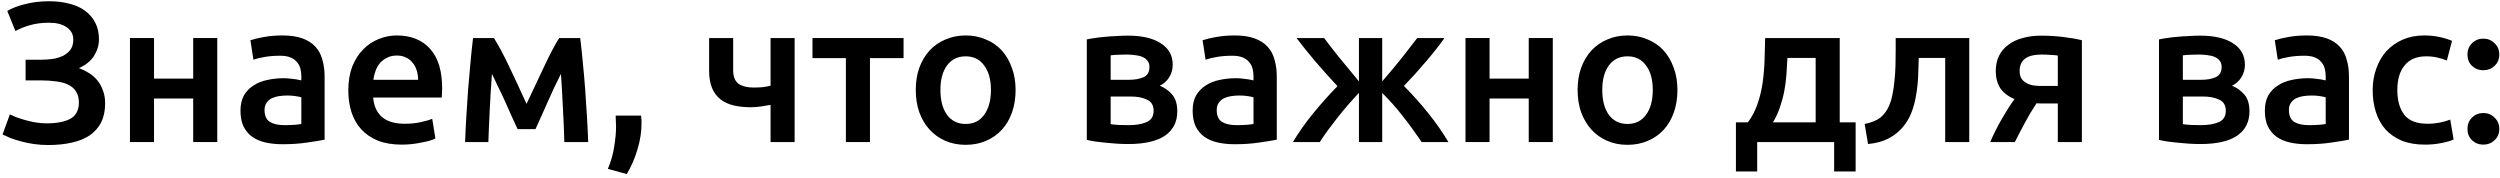 <svg width="704" height="50" viewBox="0 0 704 50" fill="none" xmlns="http://www.w3.org/2000/svg">
<path d="M11.63 16.816C12.713 16.816 13.795 16.741 14.878 16.592C15.961 16.405 16.931 16.107 17.79 15.696C18.649 15.248 19.339 14.669 19.862 13.96C20.385 13.213 20.646 12.28 20.646 11.16C20.646 9.704 20.03 8.547 18.798 7.688C17.603 6.829 15.942 6.4 13.814 6.4C11.761 6.4 9.931 6.643 8.326 7.128C6.758 7.576 5.433 8.117 4.35 8.752L2.054 3.096C3.249 2.349 4.873 1.715 6.926 1.192C9.017 0.632 11.331 0.352 13.87 0.352C15.886 0.352 17.753 0.576 19.47 1.024C21.187 1.435 22.662 2.088 23.894 2.984C25.126 3.88 26.097 5 26.806 6.344C27.515 7.688 27.87 9.256 27.87 11.048C27.87 12.691 27.403 14.259 26.47 15.752C25.537 17.208 24.118 18.347 22.214 19.168C23.222 19.541 24.174 20.008 25.07 20.568C25.966 21.128 26.75 21.819 27.422 22.64C28.094 23.461 28.617 24.413 28.99 25.496C29.401 26.541 29.606 27.736 29.606 29.08C29.606 31.171 29.233 32.963 28.486 34.456C27.739 35.912 26.675 37.125 25.294 38.096C23.913 39.029 22.214 39.72 20.198 40.168C18.219 40.616 15.998 40.84 13.534 40.84C12.153 40.84 10.827 40.747 9.558 40.56C8.289 40.373 7.094 40.131 5.974 39.832C4.854 39.533 3.846 39.216 2.95 38.88C2.054 38.507 1.307 38.171 0.71 37.872L2.782 32.216C3.267 32.44 3.865 32.701 4.574 33C5.283 33.261 6.086 33.523 6.982 33.784C7.878 34.045 8.849 34.269 9.894 34.456C10.939 34.643 12.003 34.736 13.086 34.736C15.998 34.736 18.238 34.307 19.806 33.448C21.411 32.552 22.214 31.021 22.214 28.856C22.214 27.587 21.934 26.541 21.374 25.72C20.851 24.899 20.105 24.264 19.134 23.816C18.201 23.368 17.081 23.069 15.774 22.92C14.467 22.733 13.067 22.64 11.574 22.64H7.206V16.816H11.63Z" fill="black"/>
<path d="M61.181 40H54.405V27.736H43.373V40H36.597V10.712H43.373V22.136H54.405V10.712H61.181V40Z" fill="black"/>
<path d="M80.097 35.24C82.187 35.24 83.774 35.128 84.856 34.904V27.4C84.483 27.288 83.942 27.176 83.233 27.064C82.523 26.952 81.739 26.896 80.88 26.896C80.134 26.896 79.368 26.952 78.585 27.064C77.838 27.176 77.147 27.381 76.513 27.68C75.915 27.979 75.43 28.408 75.056 28.968C74.683 29.491 74.496 30.163 74.496 30.984C74.496 32.589 75.001 33.709 76.008 34.344C77.016 34.941 78.379 35.24 80.097 35.24ZM79.537 9.984C81.776 9.984 83.662 10.264 85.192 10.824C86.723 11.384 87.936 12.168 88.832 13.176C89.766 14.184 90.419 15.416 90.793 16.872C91.203 18.291 91.409 19.859 91.409 21.576V39.328C90.363 39.552 88.776 39.813 86.648 40.112C84.558 40.448 82.187 40.616 79.537 40.616C77.782 40.616 76.177 40.448 74.721 40.112C73.264 39.776 72.014 39.235 70.969 38.488C69.96 37.741 69.158 36.771 68.561 35.576C68.001 34.381 67.721 32.907 67.721 31.152C67.721 29.472 68.038 28.053 68.672 26.896C69.344 25.739 70.24 24.805 71.361 24.096C72.481 23.349 73.769 22.827 75.225 22.528C76.718 22.192 78.267 22.024 79.873 22.024C80.619 22.024 81.403 22.08 82.225 22.192C83.046 22.267 83.923 22.416 84.856 22.64V21.52C84.856 20.736 84.763 19.989 84.576 19.28C84.39 18.571 84.054 17.955 83.569 17.432C83.121 16.872 82.504 16.443 81.721 16.144C80.974 15.845 80.022 15.696 78.865 15.696C77.296 15.696 75.859 15.808 74.552 16.032C73.246 16.256 72.182 16.517 71.361 16.816L70.52 11.328C71.379 11.029 72.63 10.731 74.272 10.432C75.915 10.133 77.67 9.984 79.537 9.984Z" fill="black"/>
<path d="M98.083 25.496C98.083 22.92 98.456 20.661 99.203 18.72C99.987 16.779 101.013 15.173 102.283 13.904C103.552 12.597 105.008 11.627 106.651 10.992C108.293 10.32 109.973 9.984 111.691 9.984C115.723 9.984 118.859 11.235 121.099 13.736C123.376 16.237 124.515 19.971 124.515 24.936C124.515 25.309 124.496 25.739 124.459 26.224C124.459 26.672 124.44 27.083 124.403 27.456H105.083C105.269 29.808 106.091 31.637 107.547 32.944C109.04 34.213 111.187 34.848 113.987 34.848C115.629 34.848 117.123 34.699 118.467 34.4C119.848 34.101 120.931 33.784 121.715 33.448L122.611 38.992C122.237 39.179 121.715 39.384 121.043 39.608C120.408 39.795 119.661 39.963 118.803 40.112C117.981 40.299 117.085 40.448 116.115 40.56C115.144 40.672 114.155 40.728 113.147 40.728C110.571 40.728 108.331 40.355 106.427 39.608C104.523 38.824 102.955 37.76 101.723 36.416C100.491 35.035 99.576 33.429 98.979 31.6C98.381 29.733 98.083 27.699 98.083 25.496ZM117.739 22.472C117.739 21.539 117.608 20.661 117.347 19.84C117.085 18.981 116.693 18.253 116.171 17.656C115.685 17.021 115.069 16.536 114.323 16.2C113.613 15.827 112.755 15.64 111.747 15.64C110.701 15.64 109.787 15.845 109.003 16.256C108.219 16.629 107.547 17.133 106.987 17.768C106.464 18.403 106.053 19.131 105.755 19.952C105.456 20.773 105.251 21.613 105.139 22.472H117.739Z" fill="black"/>
<path d="M138.531 20.792C138.419 22.36 138.307 24.003 138.195 25.72C138.083 27.4 137.989 29.08 137.915 30.76C137.84 32.44 137.765 34.064 137.691 35.632C137.616 37.2 137.56 38.656 137.523 40H130.971C131.045 37.835 131.157 35.501 131.307 33C131.456 30.461 131.624 27.904 131.811 25.328C132.035 22.715 132.259 20.157 132.483 17.656C132.707 15.155 132.949 12.84 133.211 10.712H139.091C140.509 12.989 141.947 15.677 143.403 18.776C144.859 21.837 146.483 25.328 148.275 29.248C150.141 25.253 151.84 21.651 153.371 18.44C154.901 15.192 156.264 12.616 157.459 10.712H163.395C163.656 12.84 163.899 15.155 164.123 17.656C164.384 20.157 164.608 22.715 164.795 25.328C164.981 27.904 165.149 30.461 165.299 33C165.448 35.501 165.56 37.835 165.635 40H158.915C158.84 36.939 158.709 33.784 158.523 30.536C158.373 27.251 158.187 24.003 157.963 20.792C157.403 21.912 156.787 23.163 156.115 24.544C155.48 25.925 154.845 27.325 154.211 28.744C153.576 30.163 152.96 31.544 152.363 32.888C151.765 34.195 151.243 35.352 150.795 36.36H145.755C145.307 35.352 144.765 34.176 144.131 32.832C143.533 31.488 142.917 30.107 142.283 28.688C141.648 27.269 140.995 25.888 140.323 24.544C139.688 23.163 139.091 21.912 138.531 20.792Z" fill="black"/>
<path d="M180.535 32.552C180.609 33.187 180.647 33.653 180.647 33.952C180.647 34.251 180.647 34.549 180.647 34.848C180.647 37.163 180.273 39.552 179.527 42.016C178.817 44.48 177.809 46.813 176.503 49.016L171.183 47.56C172.079 45.395 172.676 43.267 172.975 41.176C173.311 39.123 173.479 37.312 173.479 35.744C173.479 35.296 173.46 34.736 173.423 34.064C173.423 33.392 173.404 32.888 173.367 32.552H180.535Z" fill="black"/>
<path d="M206.461 19.784C206.461 21.576 206.965 22.845 207.973 23.592C209.019 24.301 210.437 24.656 212.229 24.656C213.088 24.656 213.928 24.619 214.749 24.544C215.608 24.432 216.355 24.301 216.989 24.152V10.712H223.765V40H216.989V29.528C216.317 29.64 215.44 29.789 214.357 29.976C213.275 30.125 212.304 30.2 211.445 30.2C209.691 30.2 208.085 30.032 206.629 29.696C205.211 29.36 203.979 28.8 202.933 28.016C201.888 27.195 201.085 26.131 200.525 24.824C199.965 23.48 199.685 21.819 199.685 19.84V10.712H206.461V19.784Z" fill="black"/>
<path d="M254.442 16.368H244.978V40H238.202V16.368H228.794V10.712H254.442V16.368Z" fill="black"/>
<path d="M285.991 25.328C285.991 27.643 285.655 29.752 284.983 31.656C284.311 33.56 283.359 35.184 282.127 36.528C280.895 37.872 279.402 38.917 277.647 39.664C275.93 40.411 274.026 40.784 271.935 40.784C269.845 40.784 267.941 40.411 266.223 39.664C264.506 38.917 263.031 37.872 261.799 36.528C260.567 35.184 259.597 33.56 258.887 31.656C258.215 29.752 257.879 27.643 257.879 25.328C257.879 23.013 258.215 20.923 258.887 19.056C259.597 17.152 260.567 15.528 261.799 14.184C263.069 12.84 264.562 11.813 266.279 11.104C267.997 10.357 269.882 9.984 271.935 9.984C273.989 9.984 275.874 10.357 277.591 11.104C279.346 11.813 280.839 12.84 282.071 14.184C283.303 15.528 284.255 17.152 284.927 19.056C285.637 20.923 285.991 23.013 285.991 25.328ZM279.047 25.328C279.047 22.416 278.413 20.12 277.143 18.44C275.911 16.723 274.175 15.864 271.935 15.864C269.695 15.864 267.941 16.723 266.671 18.44C265.439 20.12 264.823 22.416 264.823 25.328C264.823 28.277 265.439 30.611 266.671 32.328C267.941 34.045 269.695 34.904 271.935 34.904C274.175 34.904 275.911 34.045 277.143 32.328C278.413 30.611 279.047 28.277 279.047 25.328Z" fill="black"/>
<path d="M317.691 40.56C316.608 40.56 315.507 40.523 314.387 40.448C313.267 40.373 312.184 40.28 311.139 40.168C310.131 40.056 309.179 39.944 308.283 39.832C307.387 39.683 306.64 39.533 306.043 39.384V11.104C306.64 10.955 307.387 10.824 308.283 10.712C309.179 10.563 310.131 10.451 311.139 10.376C312.184 10.264 313.267 10.189 314.387 10.152C315.507 10.077 316.608 10.04 317.691 10.04C321.648 10.04 324.728 10.768 326.931 12.224C329.133 13.643 330.235 15.64 330.235 18.216C330.235 19.56 329.899 20.755 329.227 21.8C328.555 22.845 327.677 23.629 326.595 24.152C327.939 24.675 329.096 25.496 330.067 26.616C331.037 27.736 331.523 29.323 331.523 31.376C331.523 34.325 330.365 36.603 328.051 38.208C325.736 39.776 322.283 40.56 317.691 40.56ZM317.859 22.472C319.539 22.472 320.92 22.229 322.003 21.744C323.123 21.259 323.683 20.288 323.683 18.832C323.683 18.123 323.496 17.544 323.123 17.096C322.787 16.648 322.32 16.293 321.723 16.032C321.125 15.771 320.435 15.603 319.651 15.528C318.867 15.416 318.045 15.36 317.187 15.36C316.515 15.36 315.731 15.379 314.835 15.416C313.976 15.453 313.285 15.509 312.763 15.584V22.472H317.859ZM312.763 34.96C313.211 35.035 313.939 35.109 314.947 35.184C315.992 35.221 316.963 35.24 317.859 35.24C319.875 35.24 321.536 34.96 322.843 34.4C324.187 33.84 324.859 32.776 324.859 31.208C324.859 29.677 324.243 28.632 323.011 28.072C321.816 27.475 320.248 27.176 318.307 27.176H312.763V34.96Z" fill="black"/>
<path d="M348.229 35.24C350.32 35.24 351.907 35.128 352.989 34.904V27.4C352.616 27.288 352.075 27.176 351.365 27.064C350.656 26.952 349.872 26.896 349.013 26.896C348.267 26.896 347.501 26.952 346.717 27.064C345.971 27.176 345.28 27.381 344.645 27.68C344.048 27.979 343.563 28.408 343.189 28.968C342.816 29.491 342.629 30.163 342.629 30.984C342.629 32.589 343.133 33.709 344.141 34.344C345.149 34.941 346.512 35.24 348.229 35.24ZM347.669 9.984C349.909 9.984 351.795 10.264 353.325 10.824C354.856 11.384 356.069 12.168 356.965 13.176C357.899 14.184 358.552 15.416 358.925 16.872C359.336 18.291 359.541 19.859 359.541 21.576V39.328C358.496 39.552 356.909 39.813 354.781 40.112C352.691 40.448 350.32 40.616 347.669 40.616C345.915 40.616 344.309 40.448 342.853 40.112C341.397 39.776 340.147 39.235 339.101 38.488C338.093 37.741 337.291 36.771 336.693 35.576C336.133 34.381 335.853 32.907 335.853 31.152C335.853 29.472 336.171 28.053 336.805 26.896C337.477 25.739 338.373 24.805 339.493 24.096C340.613 23.349 341.901 22.827 343.357 22.528C344.851 22.192 346.4 22.024 348.005 22.024C348.752 22.024 349.536 22.08 350.357 22.192C351.179 22.267 352.056 22.416 352.989 22.64V21.52C352.989 20.736 352.896 19.989 352.709 19.28C352.523 18.571 352.187 17.955 351.701 17.432C351.253 16.872 350.637 16.443 349.853 16.144C349.107 15.845 348.155 15.696 346.997 15.696C345.429 15.696 343.992 15.808 342.685 16.032C341.379 16.256 340.315 16.517 339.493 16.816L338.653 11.328C339.512 11.029 340.763 10.731 342.405 10.432C344.048 10.133 345.803 9.984 347.669 9.984Z" fill="black"/>
<path d="M364.087 40C365.805 37.125 367.765 34.363 369.967 31.712C372.17 29.024 374.391 26.541 376.631 24.264C374.503 21.987 372.431 19.672 370.415 17.32C368.399 14.931 366.626 12.728 365.095 10.712H372.879C374.037 12.28 375.381 14.016 376.911 15.92C378.479 17.824 380.402 20.157 382.679 22.92V10.712H389.231V22.92C391.583 20.195 393.525 17.861 395.055 15.92C396.586 13.979 397.93 12.243 399.087 10.712H406.759C405.341 12.728 403.623 14.912 401.607 17.264C399.629 19.616 397.538 21.931 395.335 24.208C397.799 26.672 400.058 29.192 402.111 31.768C404.202 34.344 406.125 37.088 407.879 40H400.319C399.573 38.88 398.751 37.704 397.855 36.472C396.997 35.24 396.082 34.027 395.111 32.832C394.178 31.6 393.207 30.424 392.199 29.304C391.191 28.184 390.202 27.139 389.231 26.168V40H382.679V26.168C381.709 27.176 380.719 28.259 379.711 29.416C378.703 30.573 377.714 31.768 376.743 33C375.81 34.195 374.895 35.389 373.999 36.584C373.141 37.779 372.357 38.917 371.647 40H364.087Z" fill="black"/>
<path d="M437.267 40H430.491V27.736H419.459V40H412.683V10.712H419.459V22.136H430.491V10.712H437.267V40Z" fill="black"/>
<path d="M472.366 25.328C472.366 27.643 472.03 29.752 471.358 31.656C470.686 33.56 469.734 35.184 468.502 36.528C467.27 37.872 465.777 38.917 464.022 39.664C462.305 40.411 460.401 40.784 458.31 40.784C456.22 40.784 454.316 40.411 452.598 39.664C450.881 38.917 449.406 37.872 448.174 36.528C446.942 35.184 445.972 33.56 445.262 31.656C444.59 29.752 444.254 27.643 444.254 25.328C444.254 23.013 444.59 20.923 445.262 19.056C445.972 17.152 446.942 15.528 448.174 14.184C449.444 12.84 450.937 11.813 452.654 11.104C454.372 10.357 456.257 9.984 458.31 9.984C460.364 9.984 462.249 10.357 463.966 11.104C465.721 11.813 467.214 12.84 468.446 14.184C469.678 15.528 470.63 17.152 471.302 19.056C472.012 20.923 472.366 23.013 472.366 25.328ZM465.422 25.328C465.422 22.416 464.788 20.12 463.518 18.44C462.286 16.723 460.55 15.864 458.31 15.864C456.07 15.864 454.316 16.723 453.046 18.44C451.814 20.12 451.198 22.416 451.198 25.328C451.198 28.277 451.814 30.611 453.046 32.328C454.316 34.045 456.07 34.904 458.31 34.904C460.55 34.904 462.286 34.045 463.518 32.328C464.788 30.611 465.422 28.277 465.422 25.328Z" fill="black"/>
<path d="M488.834 34.456H492.194C493.351 32.925 494.247 31.227 494.882 29.36C495.554 27.456 496.039 25.477 496.338 23.424C496.636 21.333 496.823 19.205 496.898 17.04C496.972 14.875 497.028 12.765 497.066 10.712H518.066V34.456H522.546V48.288H516.497V40H494.826V48.288H488.834V34.456ZM511.29 34.456V16.312H503.338C503.263 17.843 503.17 19.411 503.058 21.016C502.946 22.584 502.74 24.152 502.442 25.72C502.143 27.251 501.732 28.763 501.21 30.256C500.724 31.712 500.071 33.112 499.25 34.456H511.29Z" fill="black"/>
<path d="M540.319 16.312C540.282 17.955 540.226 19.672 540.151 21.464C540.077 23.219 539.89 24.955 539.591 26.672C539.33 28.389 538.901 30.032 538.303 31.6C537.706 33.168 536.866 34.587 535.783 35.856C534.738 37.088 533.413 38.133 531.807 38.992C530.239 39.813 528.317 40.336 526.039 40.56L525.087 34.904C526.991 34.531 528.466 33.933 529.511 33.112C530.557 32.253 531.359 31.171 531.919 29.864C532.367 28.893 532.703 27.792 532.927 26.56C533.189 25.328 533.375 24.04 533.487 22.696C533.637 21.315 533.73 19.915 533.767 18.496C533.805 17.077 533.823 15.696 533.823 14.352V10.712H554.543V40H547.767V16.312H540.319Z" fill="black"/>
<path d="M576.119 29.136C575.671 29.136 575.223 29.136 574.775 29.136C574.327 29.136 573.898 29.117 573.487 29.08C572.292 30.872 571.191 32.72 570.183 34.624C569.175 36.491 568.242 38.283 567.383 40H560.439C561.447 37.685 562.567 35.464 563.799 33.336C565.031 31.208 566.189 29.397 567.271 27.904C565.442 27.12 564.098 26.075 563.239 24.768C562.418 23.424 562.007 21.856 562.007 20.064C562.007 18.421 562.306 16.984 562.903 15.752C563.538 14.483 564.415 13.437 565.535 12.616C566.655 11.757 567.999 11.123 569.567 10.712C571.135 10.264 572.871 10.04 574.775 10.04C576.978 10.04 579.106 10.171 581.159 10.432C583.25 10.693 584.948 10.992 586.255 11.328V40H579.479V29.136H576.119ZM579.479 15.64C579.068 15.565 578.434 15.509 577.575 15.472C576.716 15.397 575.839 15.36 574.943 15.36C570.799 15.36 568.727 16.891 568.727 19.952C568.727 20.773 568.877 21.464 569.175 22.024C569.511 22.547 569.959 22.976 570.519 23.312C571.079 23.648 571.732 23.891 572.479 24.04C573.226 24.152 574.028 24.208 574.887 24.208H579.479V15.64Z" fill="black"/>
<path d="M619.62 40.56C618.538 40.56 617.436 40.523 616.316 40.448C615.196 40.373 614.114 40.28 613.068 40.168C612.06 40.056 611.108 39.944 610.212 39.832C609.316 39.683 608.57 39.533 607.972 39.384V11.104C608.57 10.955 609.316 10.824 610.212 10.712C611.108 10.563 612.06 10.451 613.068 10.376C614.114 10.264 615.196 10.189 616.316 10.152C617.436 10.077 618.538 10.04 619.62 10.04C623.578 10.04 626.658 10.768 628.86 12.224C631.063 13.643 632.164 15.64 632.164 18.216C632.164 19.56 631.828 20.755 631.156 21.8C630.484 22.845 629.607 23.629 628.524 24.152C629.868 24.675 631.026 25.496 631.996 26.616C632.967 27.736 633.452 29.323 633.452 31.376C633.452 34.325 632.295 36.603 629.98 38.208C627.666 39.776 624.212 40.56 619.62 40.56ZM619.788 22.472C621.468 22.472 622.85 22.229 623.932 21.744C625.052 21.259 625.612 20.288 625.612 18.832C625.612 18.123 625.426 17.544 625.052 17.096C624.716 16.648 624.25 16.293 623.652 16.032C623.055 15.771 622.364 15.603 621.58 15.528C620.796 15.416 619.975 15.36 619.116 15.36C618.444 15.36 617.66 15.379 616.764 15.416C615.906 15.453 615.215 15.509 614.692 15.584V22.472H619.788ZM614.692 34.96C615.14 35.035 615.868 35.109 616.876 35.184C617.922 35.221 618.892 35.24 619.788 35.24C621.804 35.24 623.466 34.96 624.772 34.4C626.116 33.84 626.788 32.776 626.788 31.208C626.788 29.677 626.172 28.632 624.94 28.072C623.746 27.475 622.178 27.176 620.236 27.176H614.692V34.96Z" fill="black"/>
<path d="M650.159 35.24C652.25 35.24 653.836 35.128 654.919 34.904V27.4C654.546 27.288 654.004 27.176 653.295 27.064C652.586 26.952 651.802 26.896 650.943 26.896C650.196 26.896 649.431 26.952 648.647 27.064C647.9 27.176 647.21 27.381 646.575 27.68C645.978 27.979 645.492 28.408 645.119 28.968C644.746 29.491 644.559 30.163 644.559 30.984C644.559 32.589 645.063 33.709 646.071 34.344C647.079 34.941 648.442 35.24 650.159 35.24ZM649.599 9.984C651.839 9.984 653.724 10.264 655.255 10.824C656.786 11.384 657.999 12.168 658.895 13.176C659.828 14.184 660.482 15.416 660.855 16.872C661.266 18.291 661.471 19.859 661.471 21.576V39.328C660.426 39.552 658.839 39.813 656.711 40.112C654.62 40.448 652.25 40.616 649.599 40.616C647.844 40.616 646.239 40.448 644.783 40.112C643.327 39.776 642.076 39.235 641.031 38.488C640.023 37.741 639.22 36.771 638.623 35.576C638.063 34.381 637.783 32.907 637.783 31.152C637.783 29.472 638.1 28.053 638.735 26.896C639.407 25.739 640.303 24.805 641.423 24.096C642.543 23.349 643.831 22.827 645.287 22.528C646.78 22.192 648.33 22.024 649.935 22.024C650.682 22.024 651.466 22.08 652.287 22.192C653.108 22.267 653.986 22.416 654.919 22.64V21.52C654.919 20.736 654.826 19.989 654.639 19.28C654.452 18.571 654.116 17.955 653.631 17.432C653.183 16.872 652.567 16.443 651.783 16.144C651.036 15.845 650.084 15.696 648.927 15.696C647.359 15.696 645.922 15.808 644.615 16.032C643.308 16.256 642.244 16.517 641.423 16.816L640.583 11.328C641.442 11.029 642.692 10.731 644.335 10.432C645.978 10.133 647.732 9.984 649.599 9.984Z" fill="black"/>
<path d="M668.145 25.384C668.145 23.219 668.481 21.203 669.153 19.336C669.825 17.432 670.777 15.789 672.009 14.408C673.278 13.027 674.809 11.944 676.601 11.16C678.393 10.376 680.409 9.984 682.649 9.984C685.412 9.984 688.025 10.488 690.489 11.496L689.033 17.04C688.249 16.704 687.353 16.424 686.345 16.2C685.374 15.976 684.329 15.864 683.209 15.864C680.558 15.864 678.542 16.704 677.161 18.384C675.78 20.027 675.089 22.36 675.089 25.384C675.089 28.296 675.742 30.611 677.049 32.328C678.356 34.008 680.558 34.848 683.657 34.848C684.814 34.848 685.953 34.736 687.073 34.512C688.193 34.288 689.164 34.008 689.985 33.672L690.937 39.272C690.19 39.645 689.052 39.981 687.521 40.28C686.028 40.579 684.478 40.728 682.873 40.728C680.372 40.728 678.188 40.355 676.321 39.608C674.492 38.824 672.961 37.76 671.729 36.416C670.534 35.035 669.638 33.411 669.041 31.544C668.444 29.64 668.145 27.587 668.145 25.384Z" fill="black"/>
<path d="M703.799 15.36C703.799 16.667 703.351 17.731 702.455 18.552C701.596 19.373 700.551 19.784 699.319 19.784C698.05 19.784 696.986 19.373 696.127 18.552C695.268 17.731 694.839 16.667 694.839 15.36C694.839 14.053 695.268 12.989 696.127 12.168C696.986 11.309 698.05 10.88 699.319 10.88C700.551 10.88 701.596 11.309 702.455 12.168C703.351 12.989 703.799 14.053 703.799 15.36ZM703.799 36.304C703.799 37.611 703.351 38.675 702.455 39.496C701.596 40.317 700.551 40.728 699.319 40.728C698.05 40.728 696.986 40.317 696.127 39.496C695.268 38.675 694.839 37.611 694.839 36.304C694.839 34.997 695.268 33.933 696.127 33.112C696.986 32.253 698.05 31.824 699.319 31.824C700.551 31.824 701.596 32.253 702.455 33.112C703.351 33.933 703.799 34.997 703.799 36.304Z" fill="black"/>
</svg>
